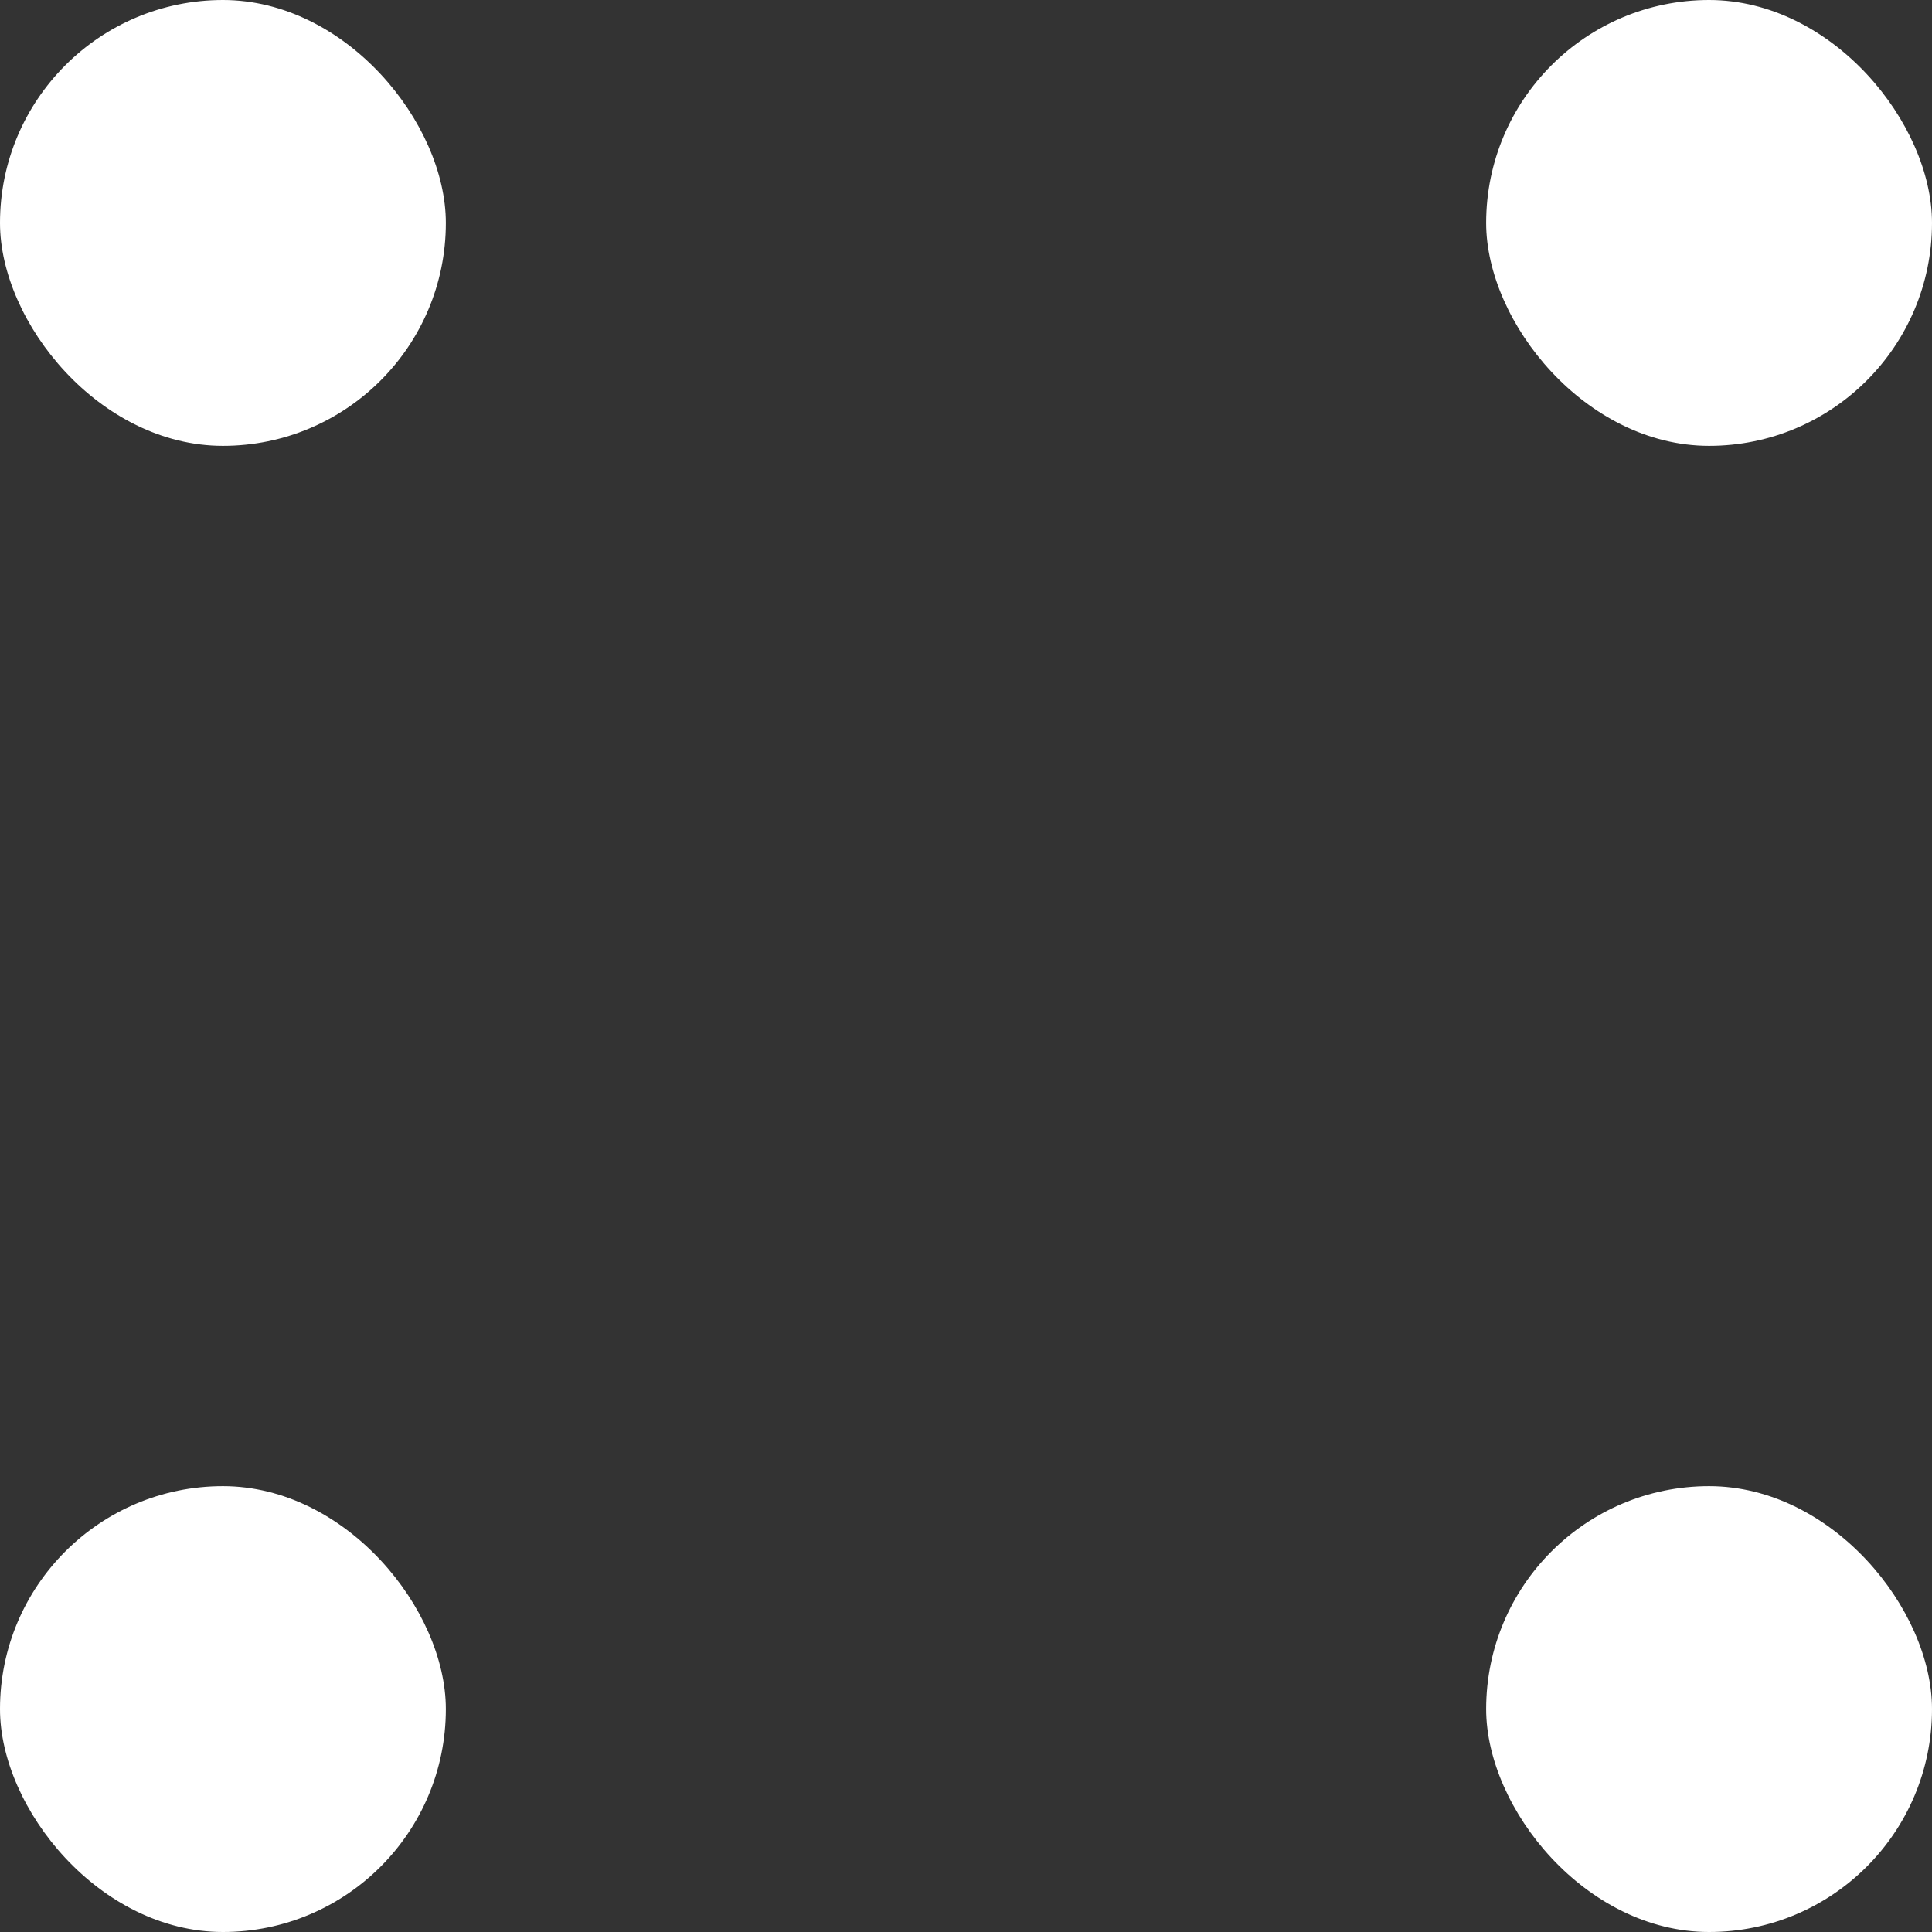 <?xml version="1.0" encoding="UTF-8"?> <svg xmlns="http://www.w3.org/2000/svg" width="65" height="65" viewBox="0 0 65 65" fill="none"><rect x="0" y="0" width="65" height="65" fill="#333333" stroke="none"/><rect width="15" height="15" rx="7.5" fill="white"></rect><rect y="50" width="15" height="15" rx="7.5" fill="white"></rect><rect x="50" width="15" height="15" rx="7.5" fill="white"></rect><rect x="50" y="50" width="15" height="15" rx="7.5" fill="white"></rect></svg> 